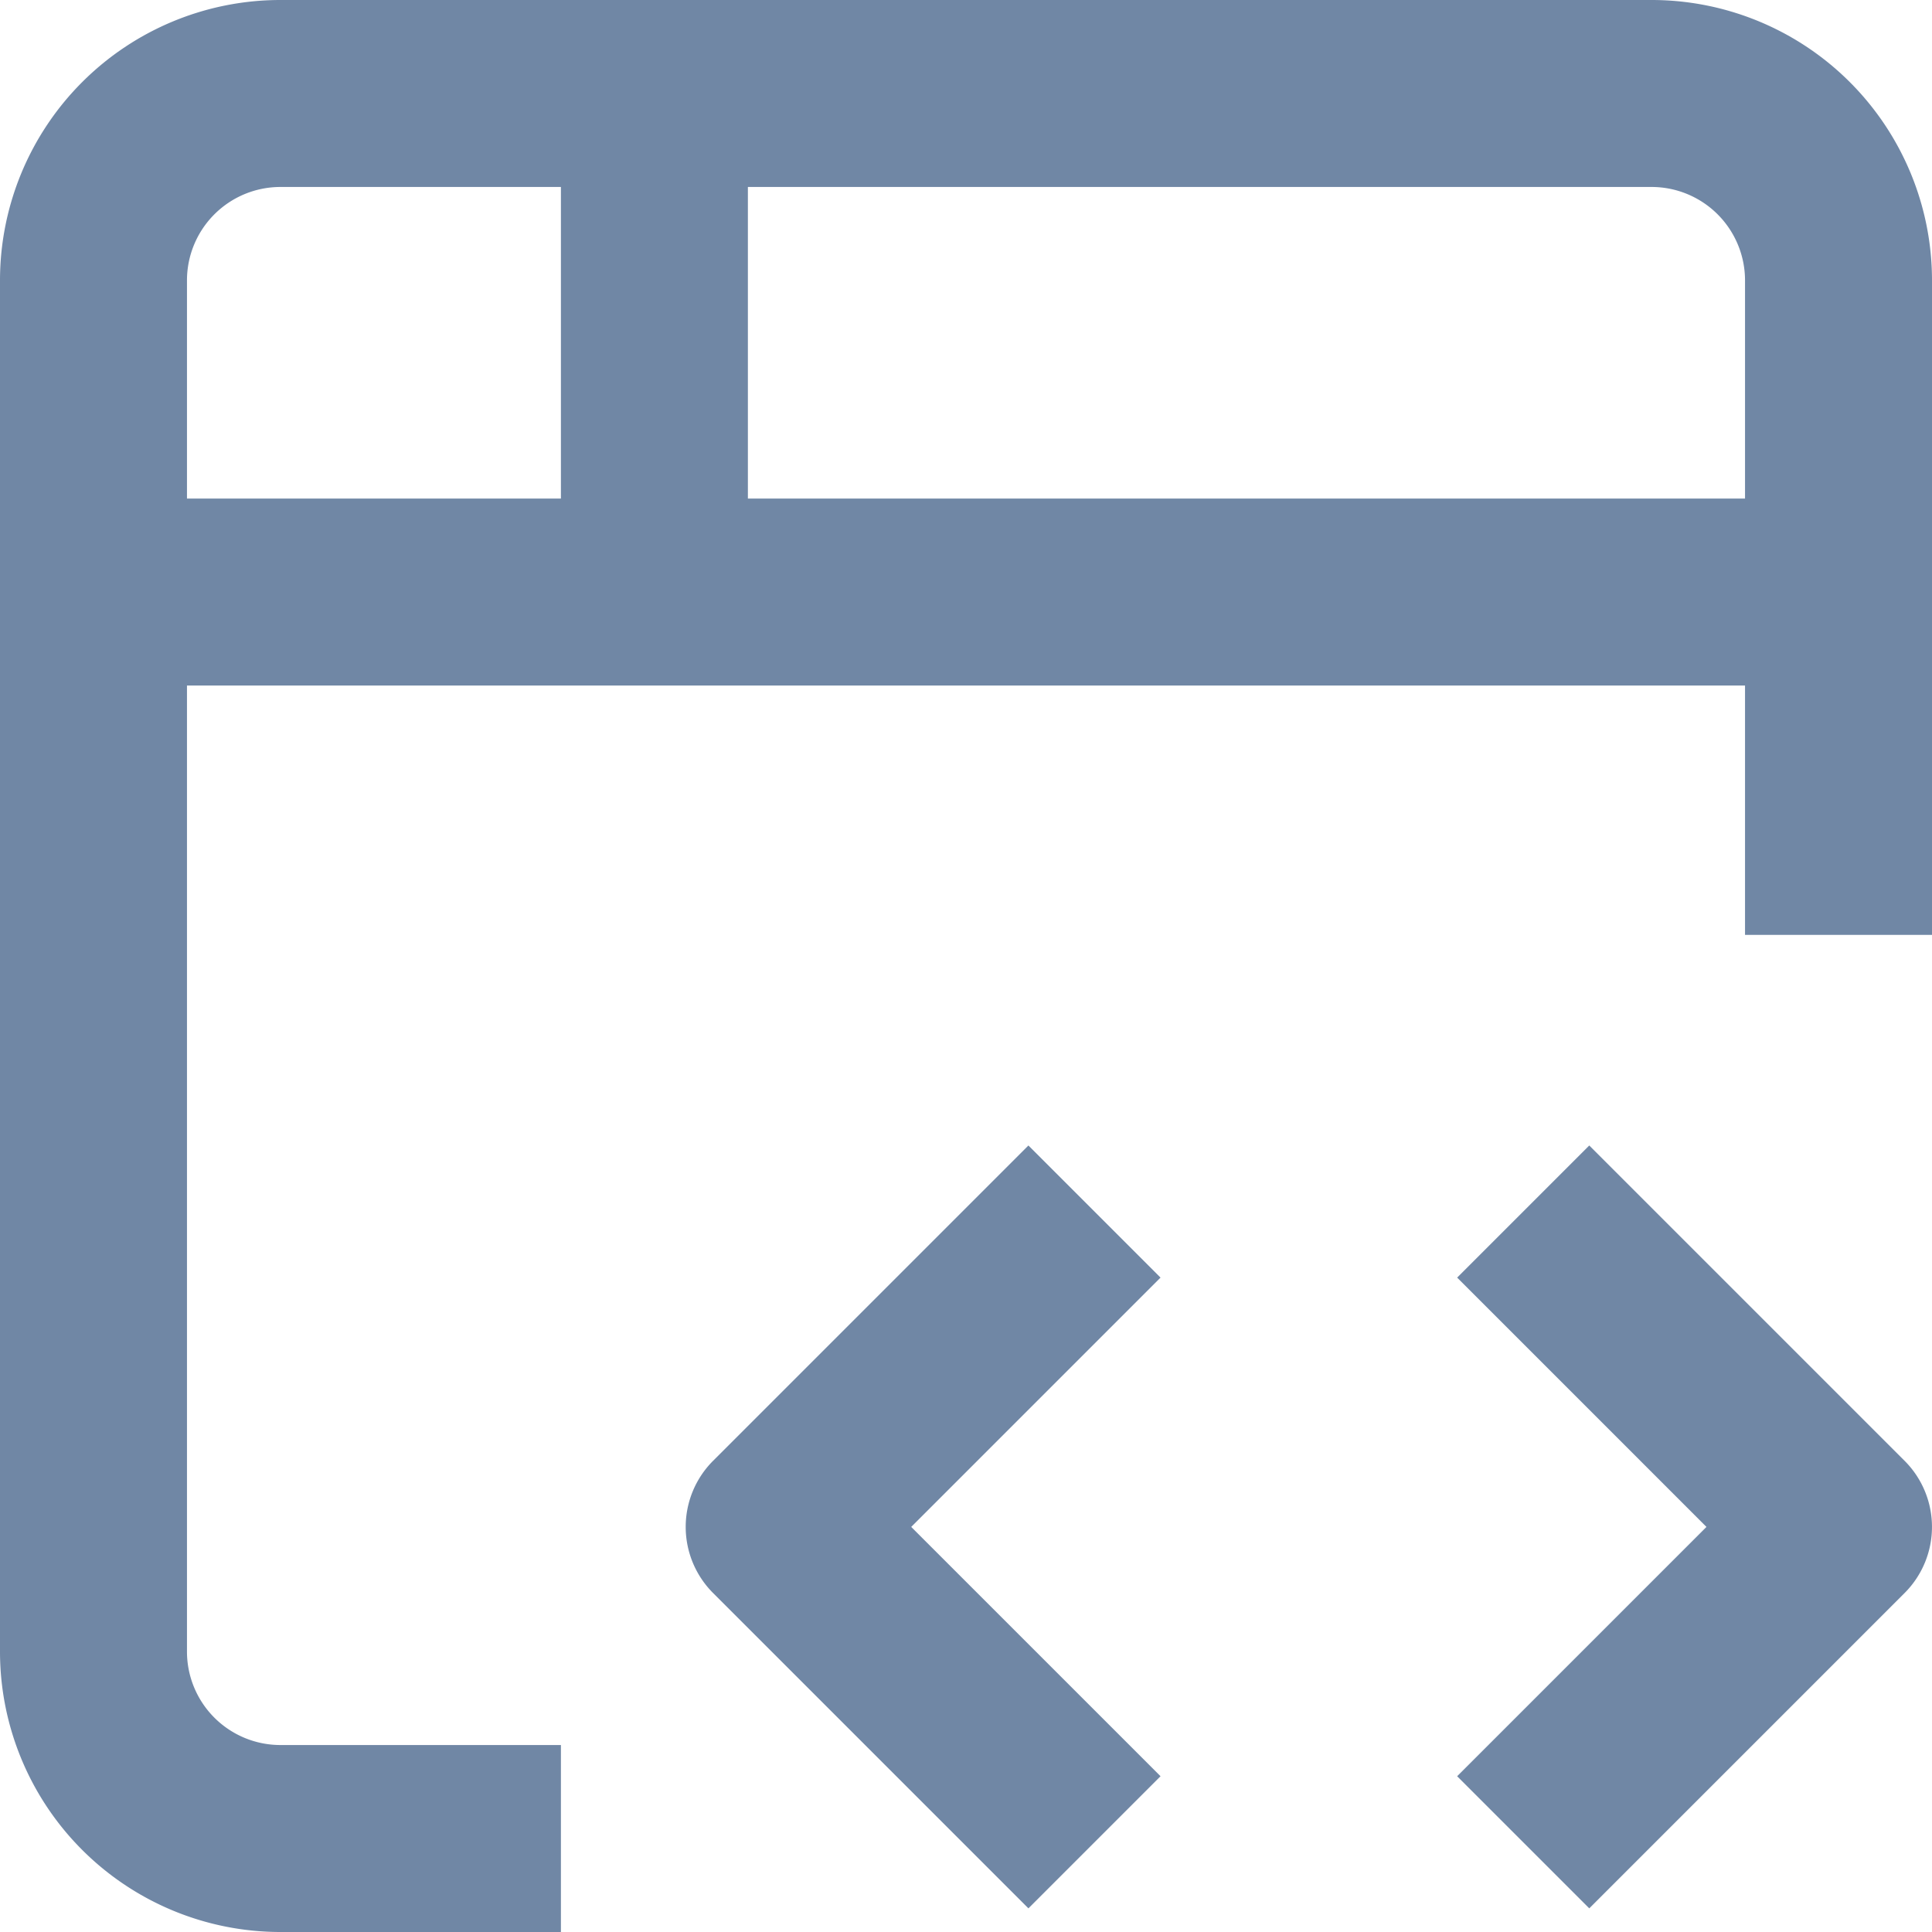 <svg id="Group_5" data-name="Group 5" xmlns="http://www.w3.org/2000/svg" width="28.106" height="28.106" viewBox="0 0 28.106 28.106">
  <path id="Path_159" data-name="Path 159" d="M200.423,106.4H180.477a4.08,4.08,0,0,0-4.08,4.08v19.946a4.08,4.08,0,0,0,4.08,4.08h4.08v-2.72h-4.08a1.36,1.36,0,0,1-1.36-1.36V116.373h22.666V120h2.72v-9.52a4.08,4.08,0,0,0-4.08-4.08Zm-15.866,7.253h-5.44V110.48a1.36,1.36,0,0,1,1.36-1.36h4.08Zm17.226,0H187.277V109.12h13.146a1.36,1.36,0,0,1,1.36,1.36Z" transform="translate(-176.397 -106.4)" fill="#7087a5"/>
  <path id="Path_160" data-name="Path 160" d="M440.18,312.26l-1.922,1.922,3.627,3.627-3.627,3.627,1.922,1.922,4.588-4.588a1.36,1.36,0,0,0,0-1.922Z" transform="translate(-417.06 -295.596)" fill="#7087a5"/>
  <path id="Path_161" data-name="Path 161" d="M304.6,312.26l-4.588,4.588a1.36,1.36,0,0,0,0,1.922l4.588,4.588,1.922-1.922-3.627-3.627,3.627-3.627Z" transform="translate(-289.639 -295.596)" fill="#7087a5"/>
</svg>
